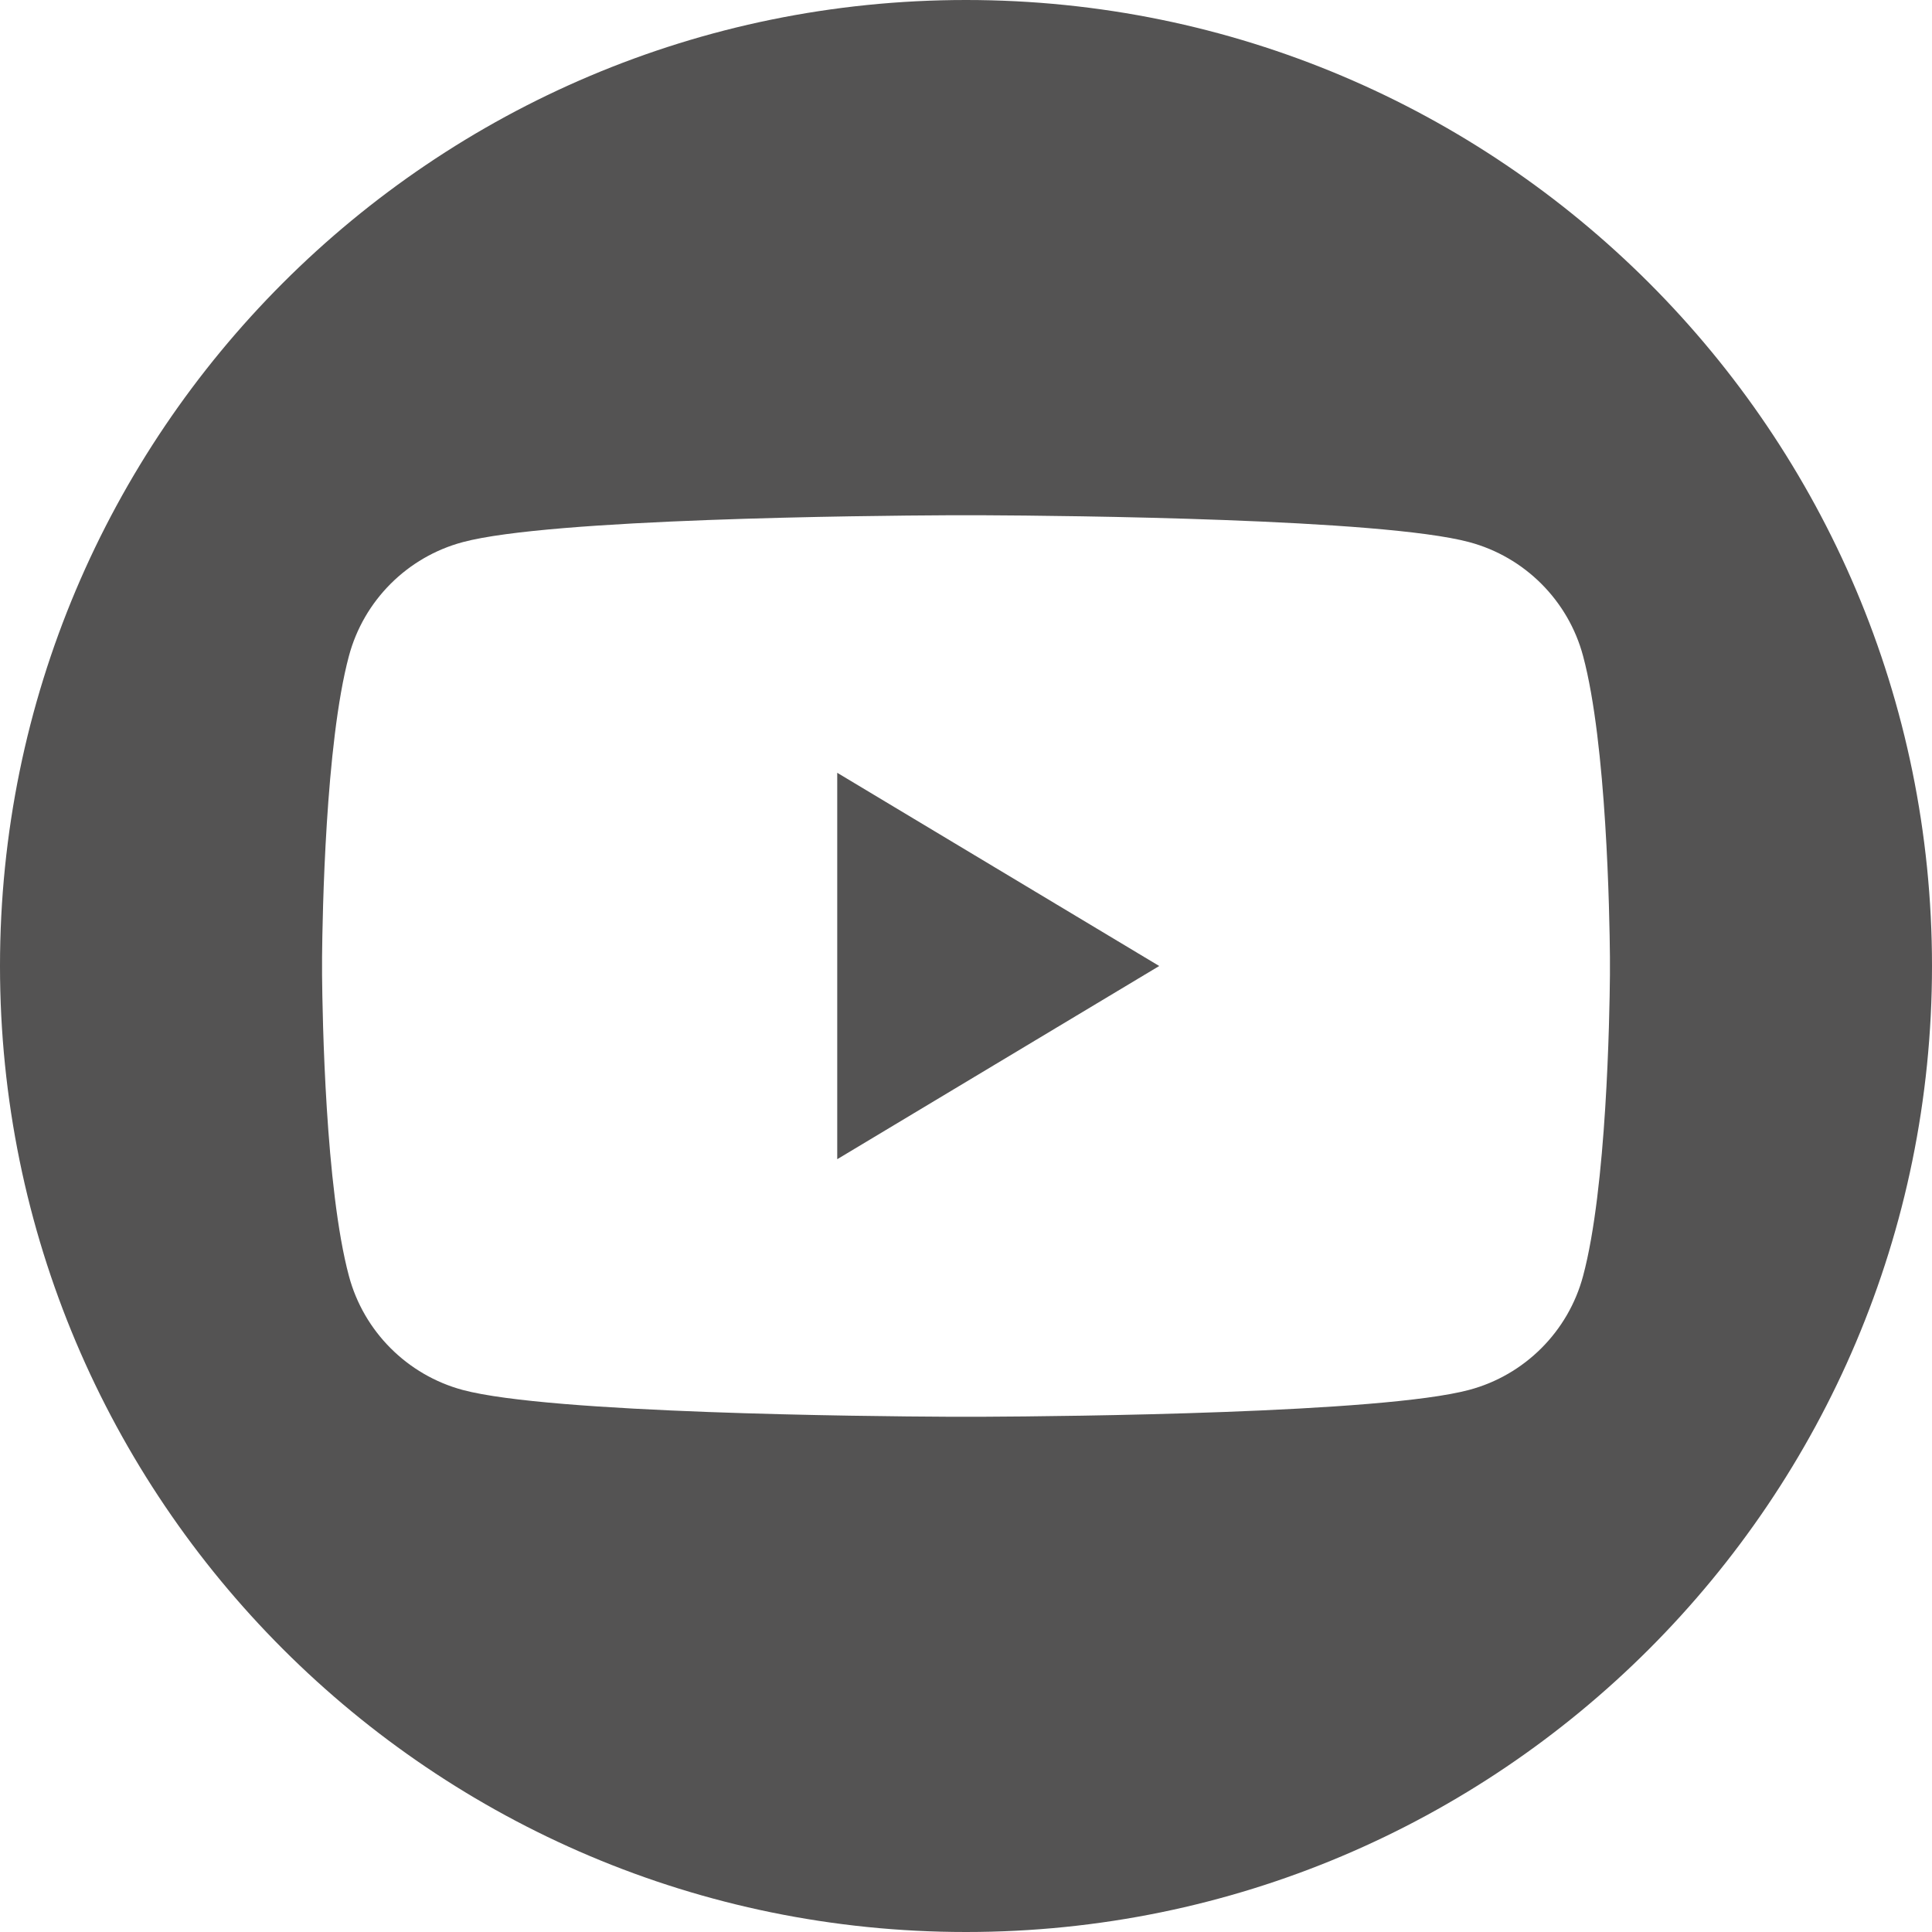 <svg xmlns="http://www.w3.org/2000/svg" width="20" height="20" viewBox="0 0 20 20">
    <g fill="none" fill-rule="evenodd">
        <g fill="#545353">
            <g>
                <path d="M10 0c5.523 0 10 4.477 10 10s-4.477 10-10 10S0 15.523 0 10 4.477 0 10 0zm.193 5.334h-.386c-.83.004-4.11.035-5.016.278-.574.153-1.026.605-1.179 1.179-.244.91-.274 2.684-.278 3.114v.19c.004.43.034 2.204.278 3.114.153.574.605 1.026 1.179 1.18.905.242 4.185.273 5.016.277h.386c.83-.004 4.11-.035 5.016-.278.574-.153 1.026-.605 1.179-1.179.244-.91.274-2.684.278-3.114v-.19c-.004-.43-.034-2.204-.278-3.114-.153-.574-.605-1.026-1.179-1.179-.905-.243-4.185-.274-5.016-.278zM8.667 8L12 10l-3.333 2V8z" transform="translate(-1349, -719) translate(1349, 719)"/>
            </g>
        </g>
    </g>
</svg>
